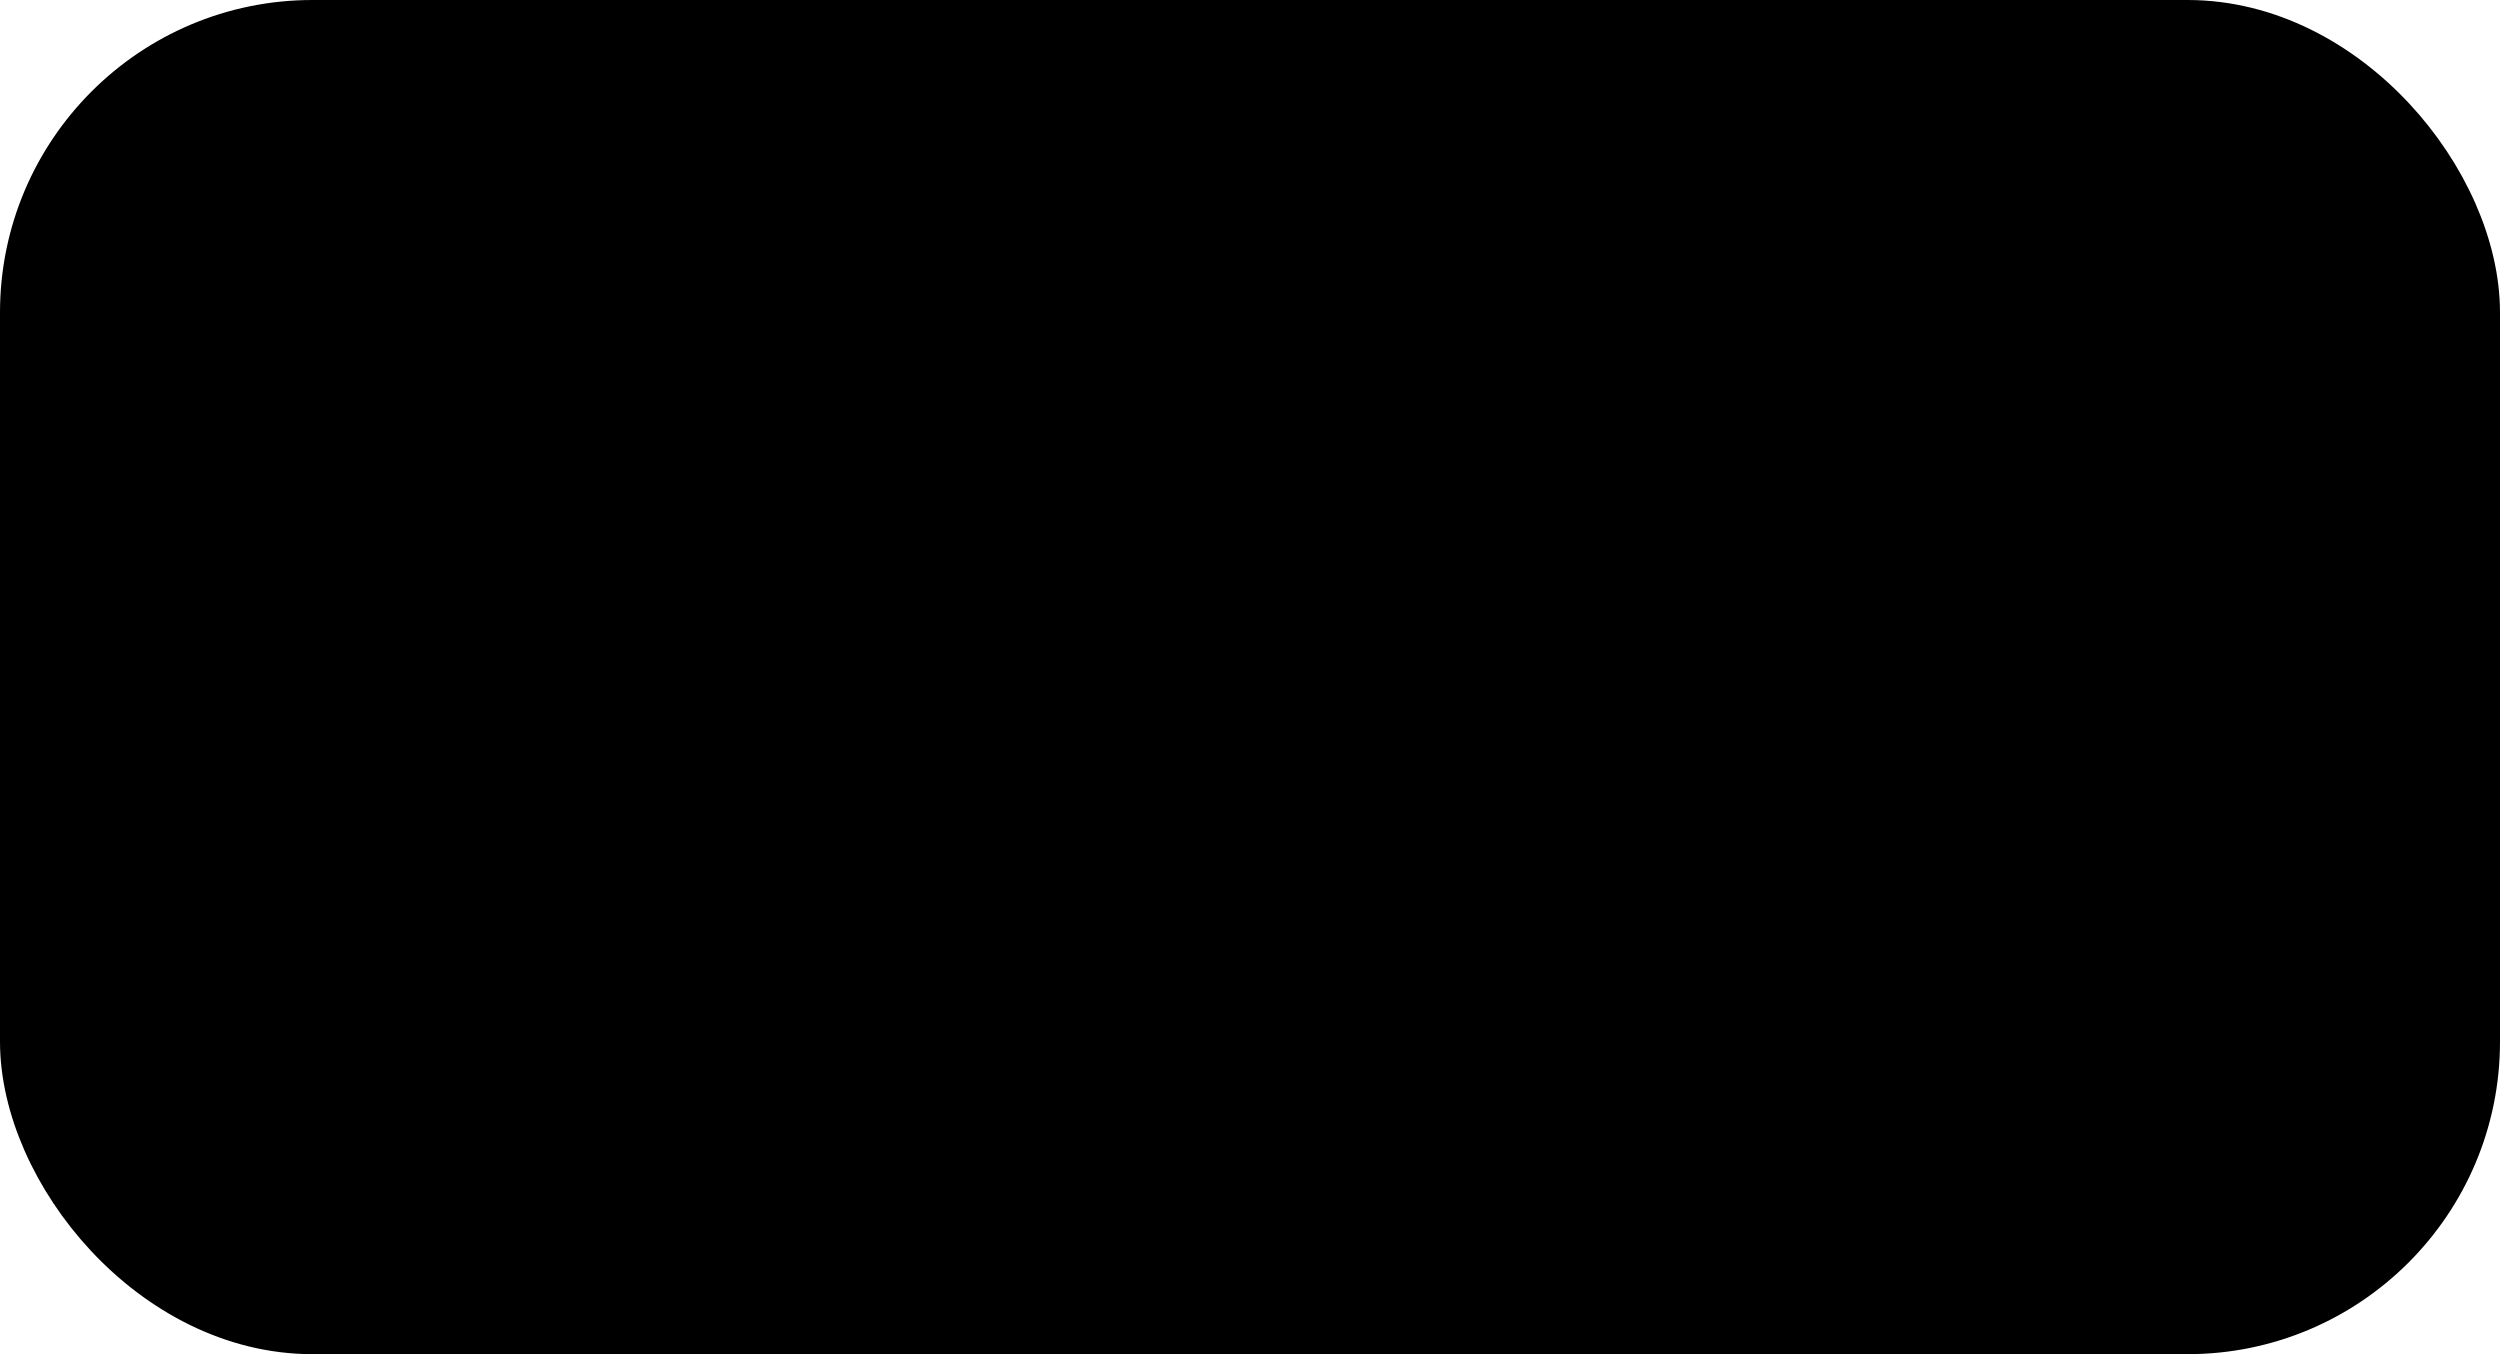 <svg width="96" height="52" viewBox="0 0 96 52" fill="none" xmlns="http://www.w3.org/2000/svg">
<rect x="1" y="1" width="94" height="50" rx="11" fill="#88FF00" style="fill:#88FF00;fill:color(display-p3 0.533 1 0);fill-opacity:1;"/>
<rect x="1" y="1" width="94" height="50" rx="11" stroke="black" style="stroke:black;stroke-opacity:1;" stroke-width="2"/>
<path d="M19.414 16.077C18.579 14.408 17.744 12.738 16.563 12.295C14.023 11.344 11.663 14.215 10.651 15.477C9.933 16.373 10.474 17.59 11.061 18.849C11.935 20.725 13.338 21.976 14.431 22.565C15.69 22.988 17.714 22.659 19.571 21.65C20.092 21.141 19.758 20.64 19.414 20.124" stroke="black" style="stroke:black;stroke-opacity:1;" stroke-width="2" stroke-linecap="round"/>
<path d="M24.984 14.409C24.65 16.078 25.313 18.774 26.828 21.557C27.386 22.581 28.01 22.503 28.518 22.169C29.707 21.389 30.21 19.979 30.463 18.802C30.781 17.324 30.382 15.764 29.796 14.419C29.477 13.688 28.708 13.073 28.113 12.729C27.519 12.385 27.018 12.385 26.593 12.635C26.168 12.886 25.834 13.387 25.662 13.895C25.49 14.403 25.49 14.904 25.741 15.079C25.991 15.253 26.492 15.086 27.008 14.914" stroke="black" style="stroke:black;stroke-opacity:1;" stroke-width="2" stroke-linecap="round"/>
<path d="M35.635 14.266C35.969 15.936 36.308 18.465 36.728 20.077C37.228 21.996 37.992 15.622 38.749 14.527C39.09 14.032 39.672 13.932 40.014 14.097C40.768 14.46 41.028 17.615 41.701 20.656C42.298 23.356 43.724 14.615 44.65 13.679C45.409 15.582 45.753 17.97 45.92 19.315C46.087 19.993 46.421 20.661 46.259 20.337" stroke="black" style="stroke:black;stroke-opacity:1;" stroke-width="2" stroke-linecap="round"/>
<path d="M51.361 13.733C51.361 16.571 51.361 19.41 51.612 20.538C51.862 21.666 52.363 20.998 53.385 19.804" stroke="black" style="stroke:black;stroke-opacity:1;" stroke-width="2" stroke-linecap="round"/>
<path d="M58.444 17.925C58.444 18.593 58.444 20.106 58.611 21.042C58.956 22.978 59.623 16.919 60.043 15.909C60.491 14.831 62.476 14.05 65.087 13.544C66.188 13.331 66.862 13.372 67.207 14.04C67.55 14.708 67.55 16.043 67.718 17.483C67.884 18.922 68.218 20.424 68.562 20.961" stroke="black" style="stroke:black;stroke-opacity:1;" stroke-width="2" stroke-linecap="round"/>
<path d="M81.21 11.13C80.042 11.297 78.873 11.464 78.02 12.134C77.168 12.804 76.667 13.973 76.993 15.076C77.32 16.179 78.489 17.18 79.341 17.613C80.193 18.046 80.694 17.879 81.203 17.542C83.971 15.71 83.234 11.135 83.15 10.793C82.193 6.877 85.086 19.892 85.591 21.154C85.822 21.729 85.763 22.25 84.261 22.842C82.758 23.434 79.753 24.101 77.704 24.445C75.655 24.789 74.654 24.789 73.622 24.789" stroke="black" style="stroke:black;stroke-opacity:1;" stroke-width="2" stroke-linecap="round"/>
<path d="M30.789 29.848C29.282 30.182 26.246 31.528 23.883 33.466C23.279 33.962 23.038 34.725 22.866 35.32C22.695 35.914 22.695 36.415 23.028 36.757C24.744 38.511 27.744 37.103 30.61 37.182C31.334 37.201 31.791 37.933 32.049 38.441C32.307 38.95 32.307 39.451 32.056 39.876C30.121 41.145 28.098 41.651 26.335 41.904C25.239 41.99 23.737 41.99 22.189 40.978" stroke="black" style="stroke:black;stroke-opacity:1;" stroke-width="2" stroke-linecap="round"/>
<path d="M38.314 33.634C37.98 34.803 37.647 35.972 37.725 36.824C37.803 37.677 38.304 38.178 39.147 38.519C41.069 39.298 42.863 39.032 43.788 38.362C45.034 37.46 44.891 35.496 44.641 34.317C42.706 33.129 40.849 32.962 39.756 32.792C39.164 32.789 38.497 32.956 37.303 33.129" stroke="black" style="stroke:black;stroke-opacity:1;" stroke-width="2" stroke-linecap="round"/>
<path d="M50.878 34.037C50.377 34.204 49.877 34.371 49.869 35.124C49.861 35.878 50.362 37.214 50.871 37.985C52.267 40.105 55.421 39.602 57.364 39.351C57.853 39.288 58.123 38.6 58.128 37.758C58.14 35.72 56.954 34.209 55.778 33.453C54.289 32.495 52.907 32.013 51.981 32.264C51.556 32.514 51.222 33.015 51.301 33.356C51.379 33.698 51.88 33.865 52.396 34.037" stroke="black" style="stroke:black;stroke-opacity:1;" stroke-width="2" stroke-linecap="round"/>
<path d="M63.187 33.996C63.855 35.833 64.523 37.669 64.867 37.28C66.906 34.971 65.712 31.133 66.721 30.544C67.212 30.257 67.73 30.121 68.239 30.119C68.747 30.116 69.248 30.283 69.59 30.703C70.437 33.313 70.776 36.678 72.623 40.391C73.133 41.241 73.467 41.909 73.811 41.585" stroke="black" style="stroke:black;stroke-opacity:1;" stroke-width="2" stroke-linecap="round"/>
</svg>

